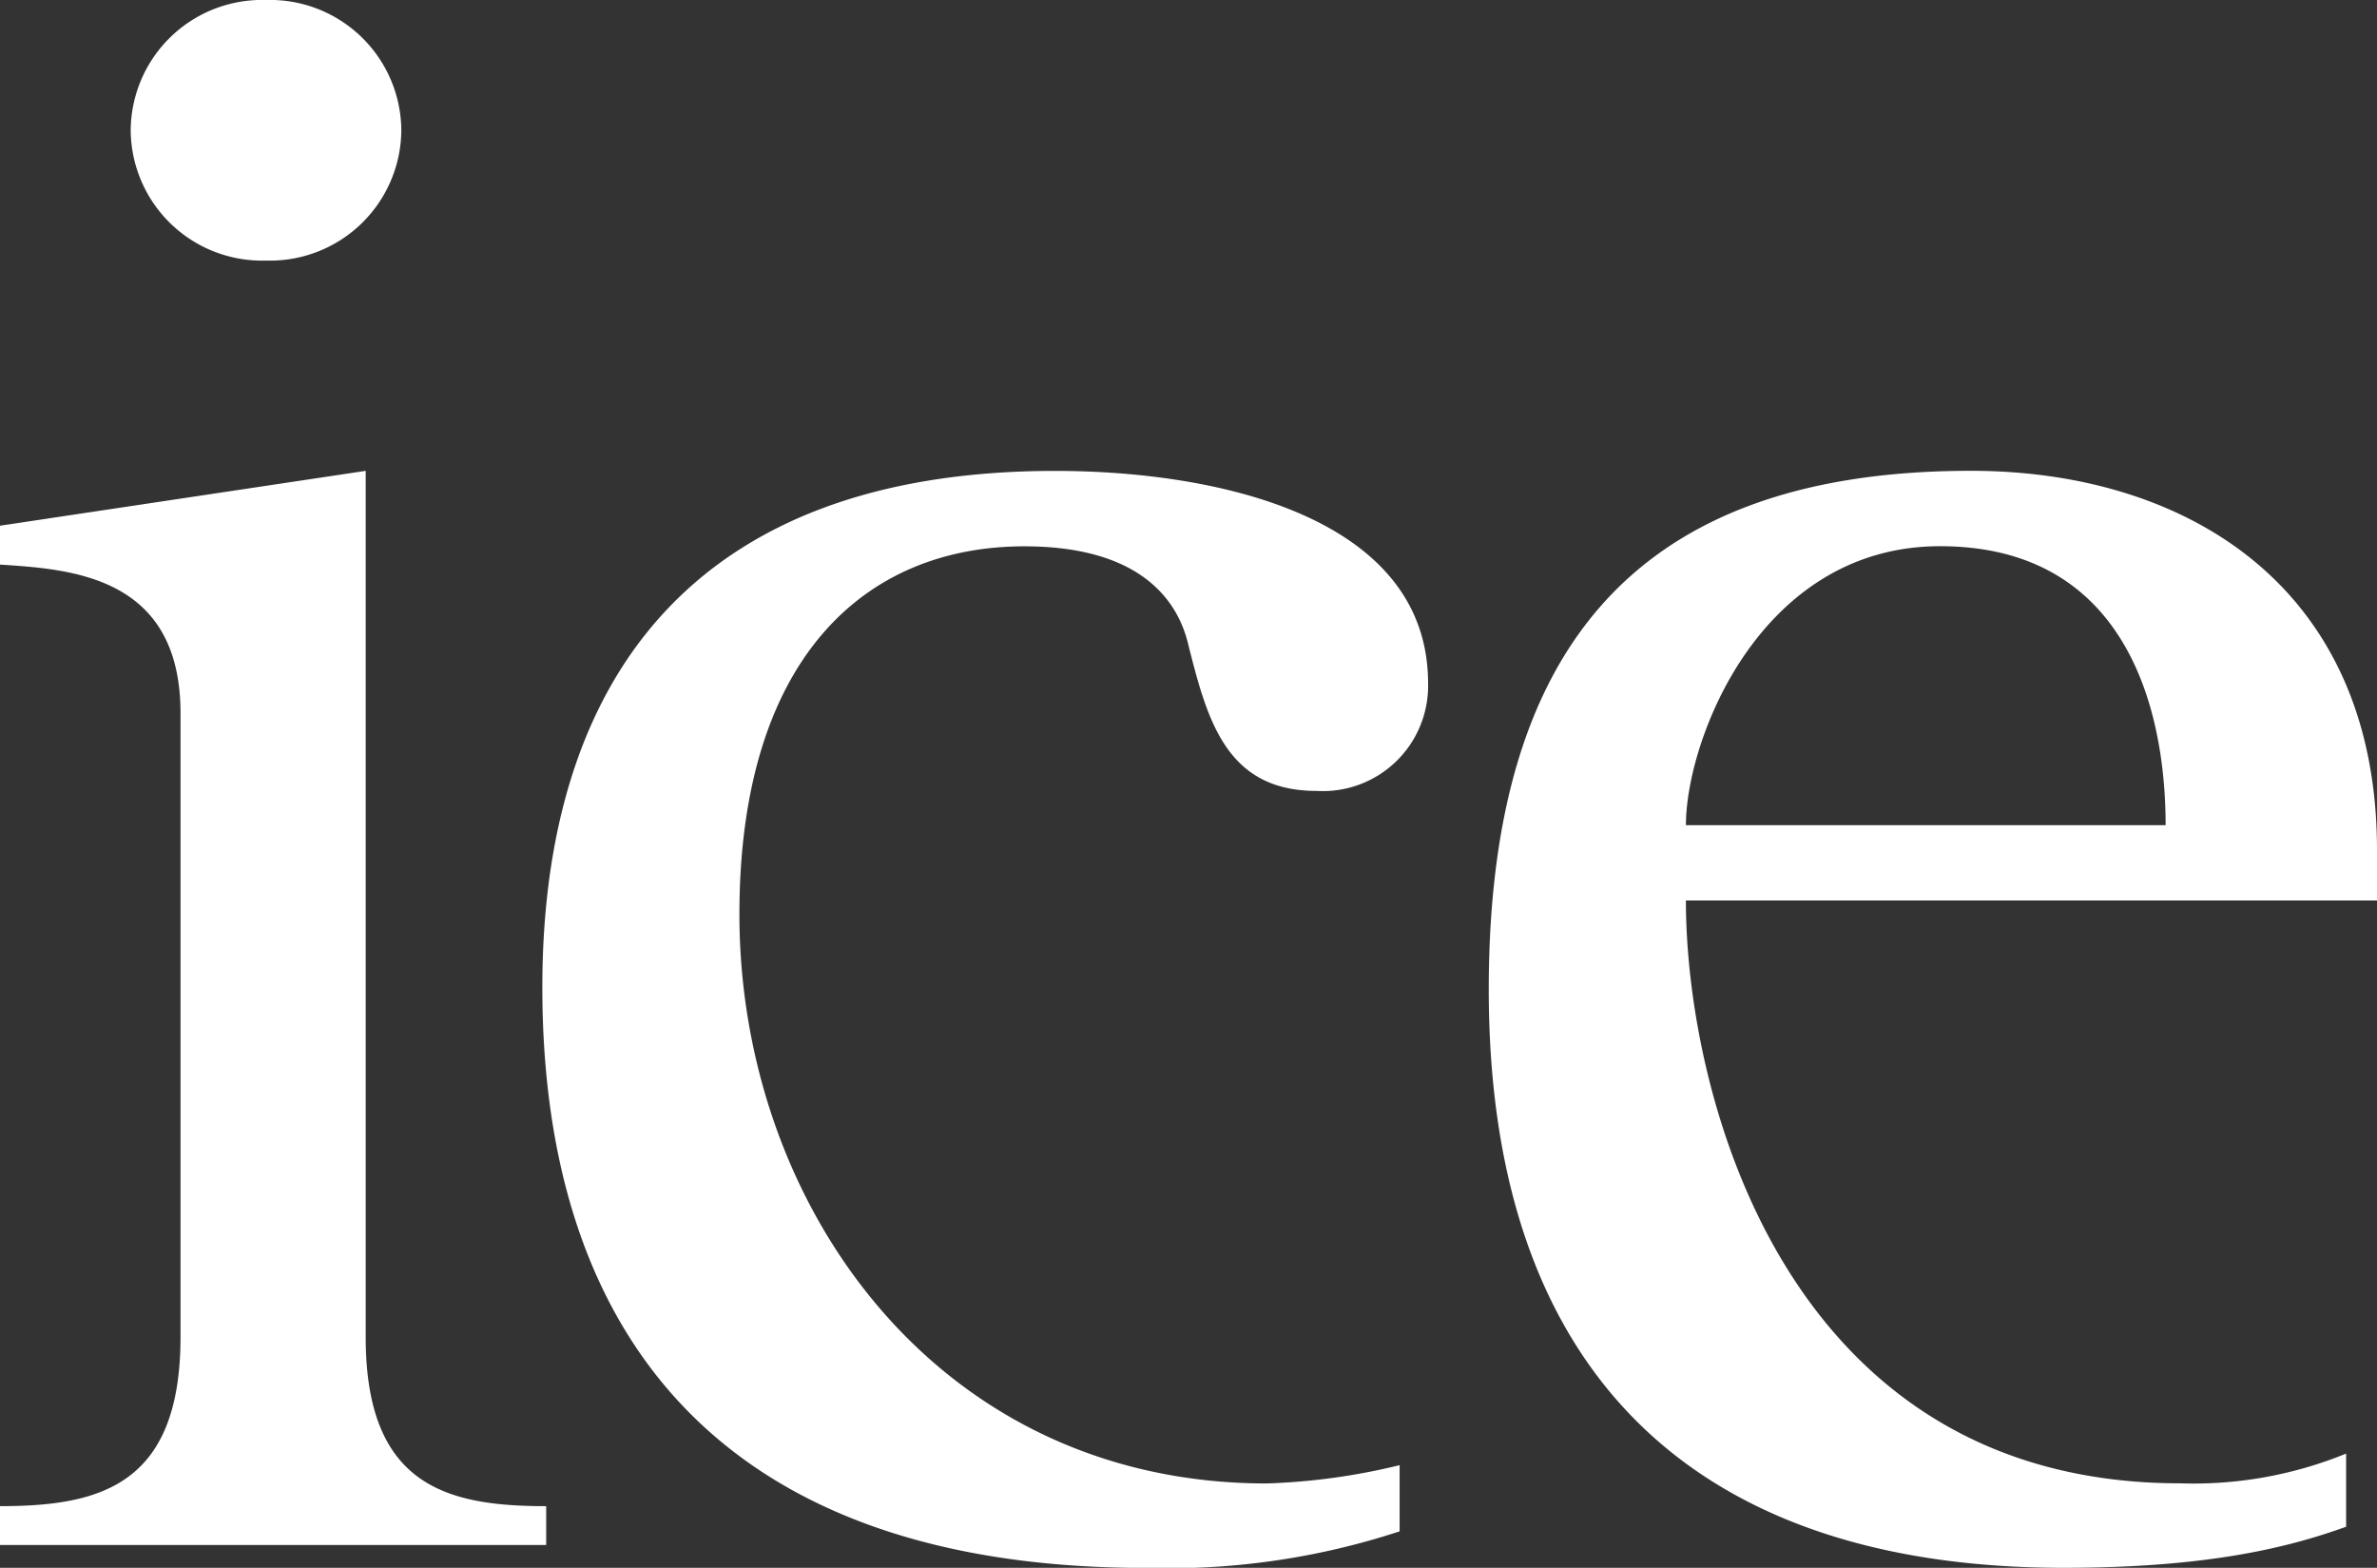 <svg id="Group_59" data-name="Group 59" xmlns="http://www.w3.org/2000/svg" xmlns:xlink="http://www.w3.org/1999/xlink" width="117" height="77.165" viewBox="0 0 117 77.165">
  <rect x="0" y="0" width="117" height="77.165" fill="#333333" stroke="none"/>
  <defs>
    <clipPath id="clip-path">
      <rect id="Rectangle_171" data-name="Rectangle 171" width="117" height="77.165" fill="#fff"/>
    </clipPath>
  </defs>
  <g id="Group_212" data-name="Group 212" clip-path="url(#clip-path)">
    <path id="Path_4" data-name="Path 4" d="M6.433,6.413A6.464,6.464,0,0,1,13.094,0a6.464,6.464,0,0,1,6.66,6.413,6.464,6.464,0,0,1-6.66,6.411A6.464,6.464,0,0,1,6.433,6.413M0,74.129c4.909,0,8.885-1.014,8.885-8.324V35.1c0-6.751-5.377-7.085-8.885-7.312V25.873l18-2.7V65.806c0,7.31,3.969,8.324,8.884,8.324v1.912H0Z" fill="#fff"/>
    <path id="Path_5" data-name="Path 5" d="M98.06,100.688a36.455,36.455,0,0,1-12.508,1.8c-20.572,0-29.689-11.136-29.689-28.571,0-14.959,7.249-25.421,25.248-25.421,7.951,0,18.35,2.249,18.35,10.462a5.182,5.182,0,0,1-5.491,5.288c-4.441,0-5.378-3.487-6.312-7.2-.583-2.475-2.689-4.838-8.067-4.838-7.948,0-14.028,5.626-14.028,18.111,0,14.285,9.7,28.012,25.953,28.012a31.683,31.683,0,0,0,6.544-.9Z" transform="translate(-29.168 -25.319)" fill="#fff"/>
    <path id="Path_6" data-name="Path 6" d="M186.659,65.931c0-5.967-2.1-13.729-11.1-13.729-8.888,0-12.511,9.563-12.511,13.729Zm8.885,34.53c-2.805,1.012-6.779,2.022-13.909,2.022-18.118,0-28.292-9.558-28.292-28.458,0-16.42,6.9-25.534,23.735-25.534,10.521,0,19.986,5.626,19.986,18.672v2.477H163.047c0,9.447,4.8,28.684,24.317,28.684a19.863,19.863,0,0,0,8.18-1.463Z" transform="translate(-80.064 -25.319)" fill="#fff"/>
  </g>
</svg>
